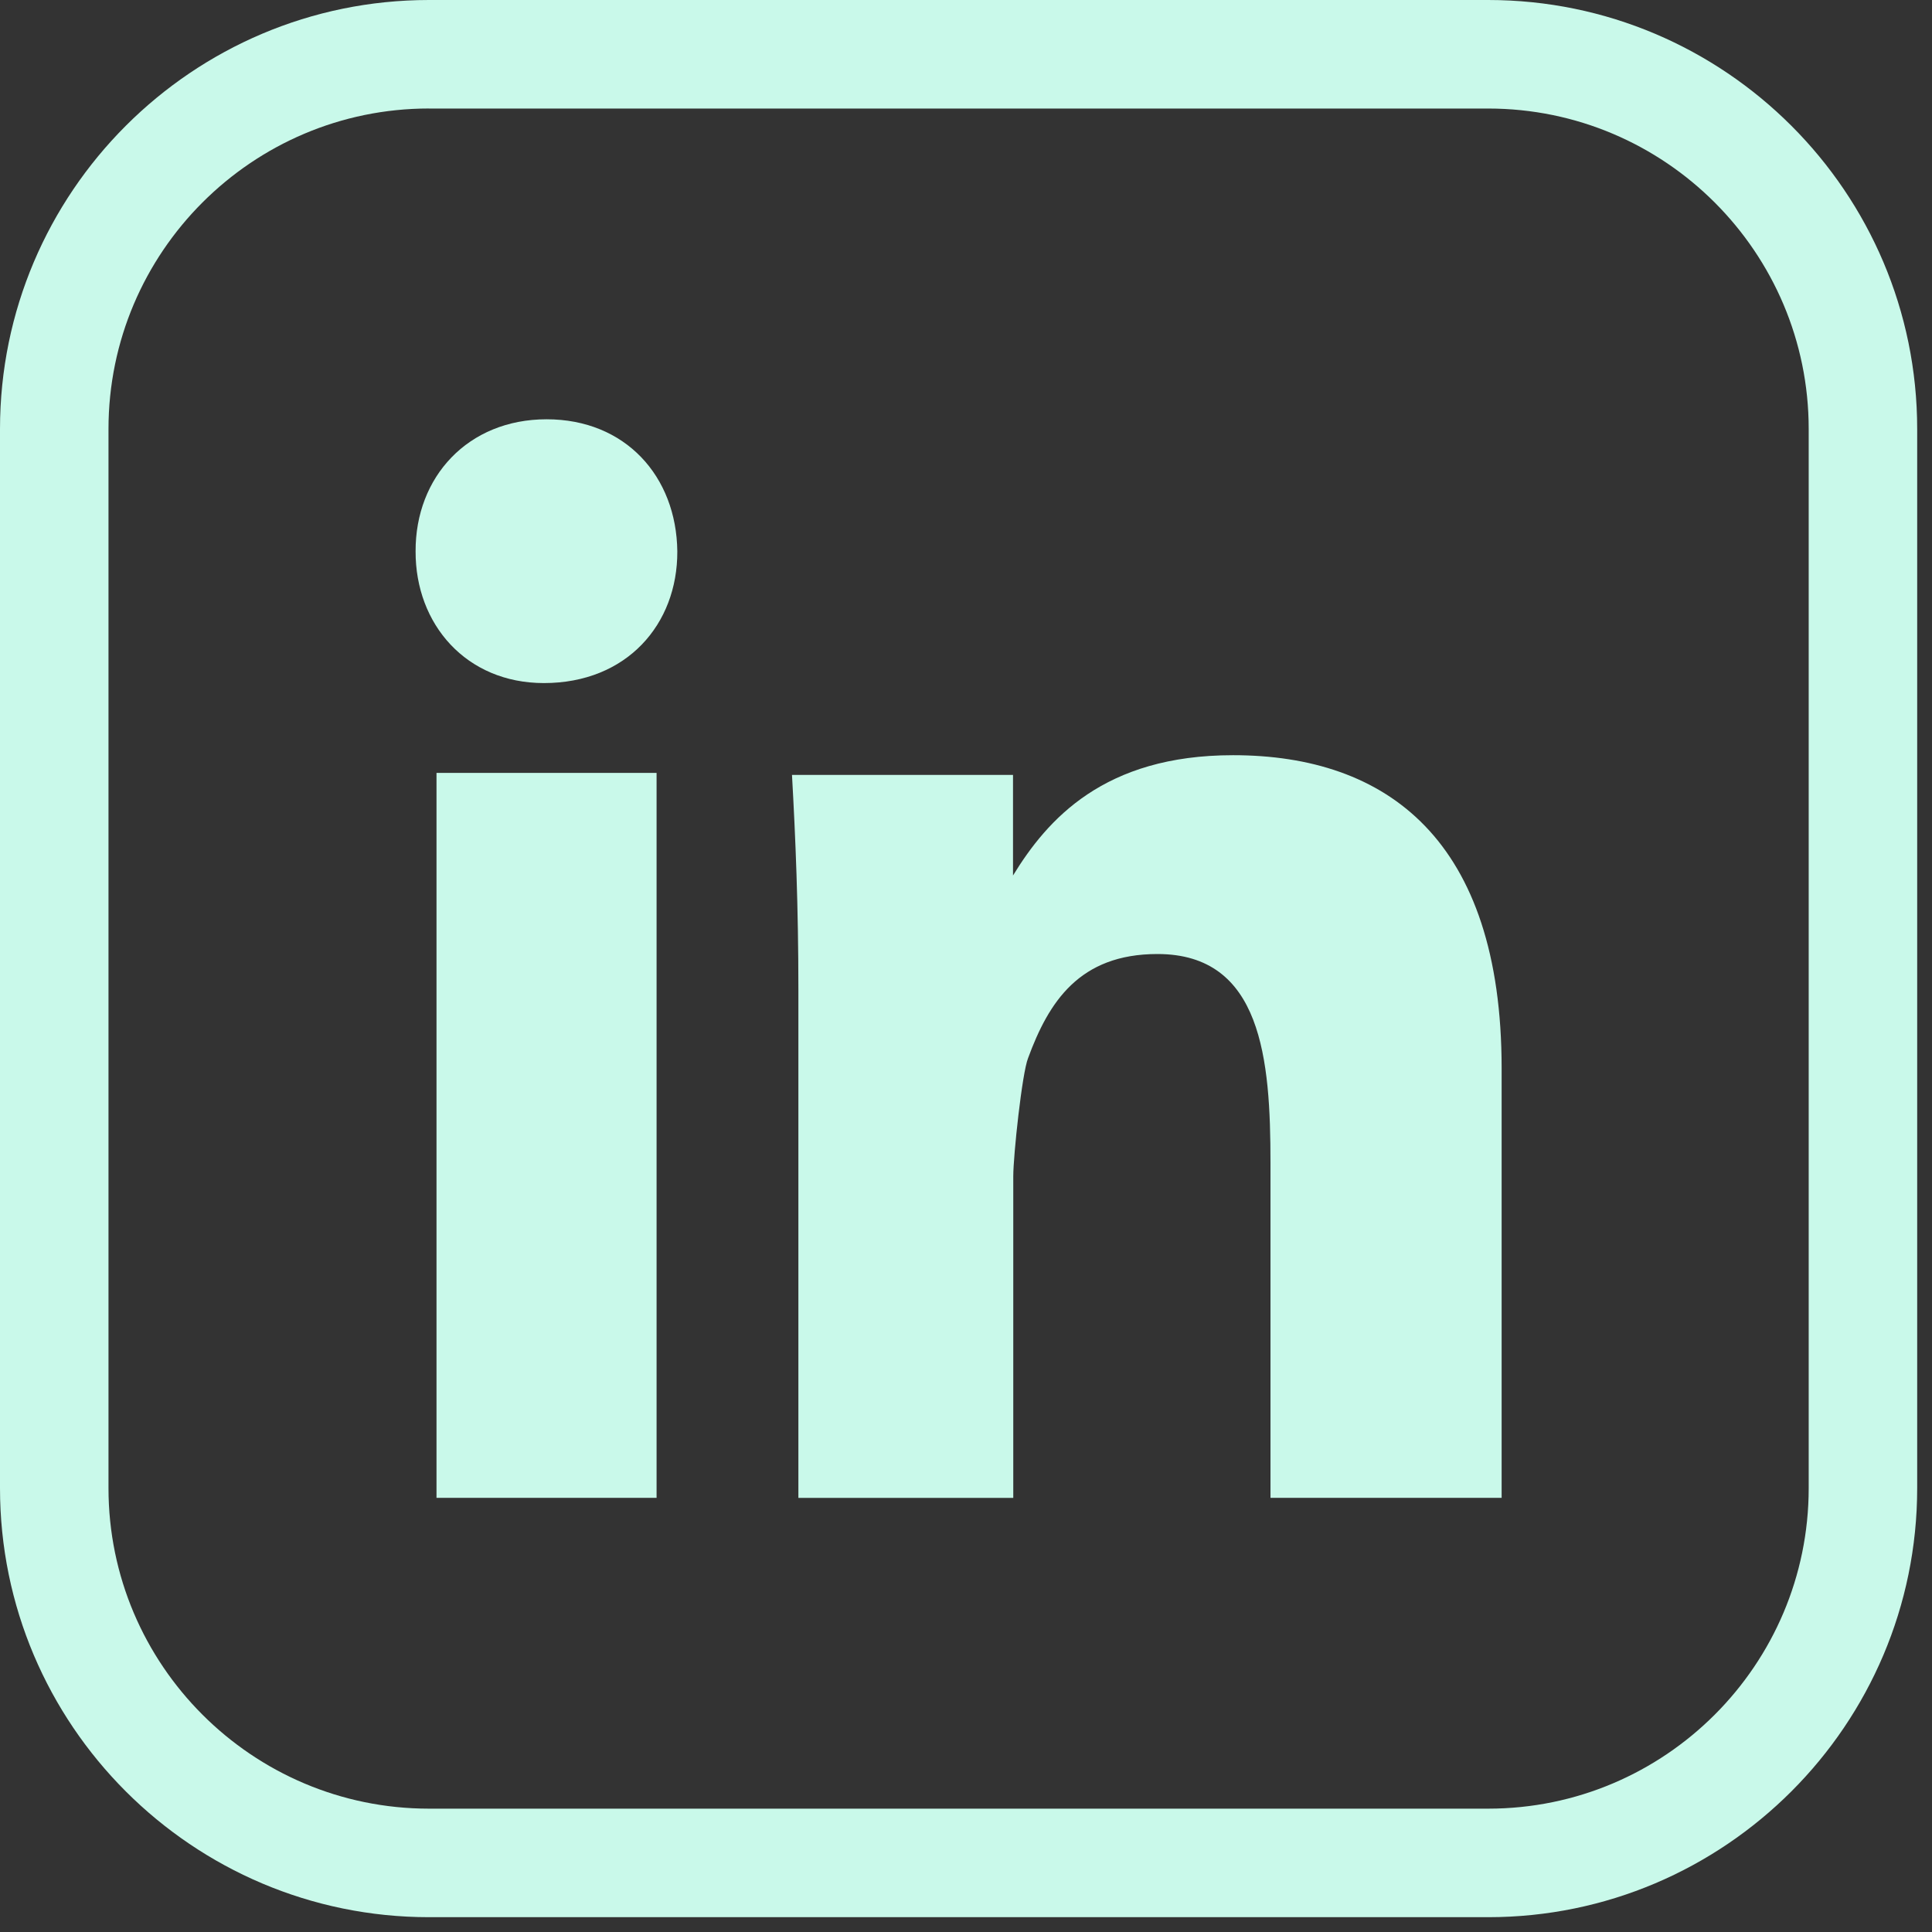 <svg width="45" height="45" viewBox="0 0 45 45" fill="none" xmlns="http://www.w3.org/2000/svg">
<rect x="0" y="0" width="45" height="45" fill="#333333" stroke="none"/>
<g clip-path="url(#clip0_1_130)">
<path d="M34.663 44.655H9.992C4.482 44.655 0 40.172 0 34.662V9.992C0 4.482 4.482 0 9.992 0H34.663C40.173 0 44.655 4.482 44.655 9.992V34.662C44.655 40.172 40.173 44.655 34.663 44.655ZM9.992 2.527C5.876 2.527 2.527 5.876 2.527 9.991V34.662C2.527 38.779 5.876 42.127 9.992 42.127H34.663C38.779 42.127 42.128 38.779 42.128 34.662V9.992C42.128 5.876 38.779 2.528 34.663 2.528H9.992V2.527Z" fill="#C9F9EA"/>
<path d="M15.776 12.842C15.783 14.541 14.599 15.91 12.668 15.91C10.86 15.91 9.674 14.541 9.68 12.842C9.673 11.108 10.9 9.766 12.732 9.766C14.565 9.766 15.756 11.093 15.776 12.842ZM10.167 34.889V18.002H15.293V34.888H10.167V34.889Z" fill="#C9F9EA"/>
<path d="M18.596 23.057C18.596 21.111 18.529 19.508 18.447 18.049H23.595V20.392C24.396 19.085 25.712 17.59 28.719 17.59C32.305 17.59 34.976 19.559 34.976 24.886V34.888H29.592V27.085C29.592 24.676 29.393 22.221 26.959 22.221C25.137 22.221 24.425 23.342 23.946 24.645C23.806 24.993 23.601 26.914 23.601 27.398V34.889H18.596V23.058L18.596 23.057Z" fill="#C9F9EA"/>
</g>
<defs>
<clipPath id="clip0_1_130">
<rect width="44.655" height="44.655" fill="white"/>
</clipPath>
</defs>
</svg>
